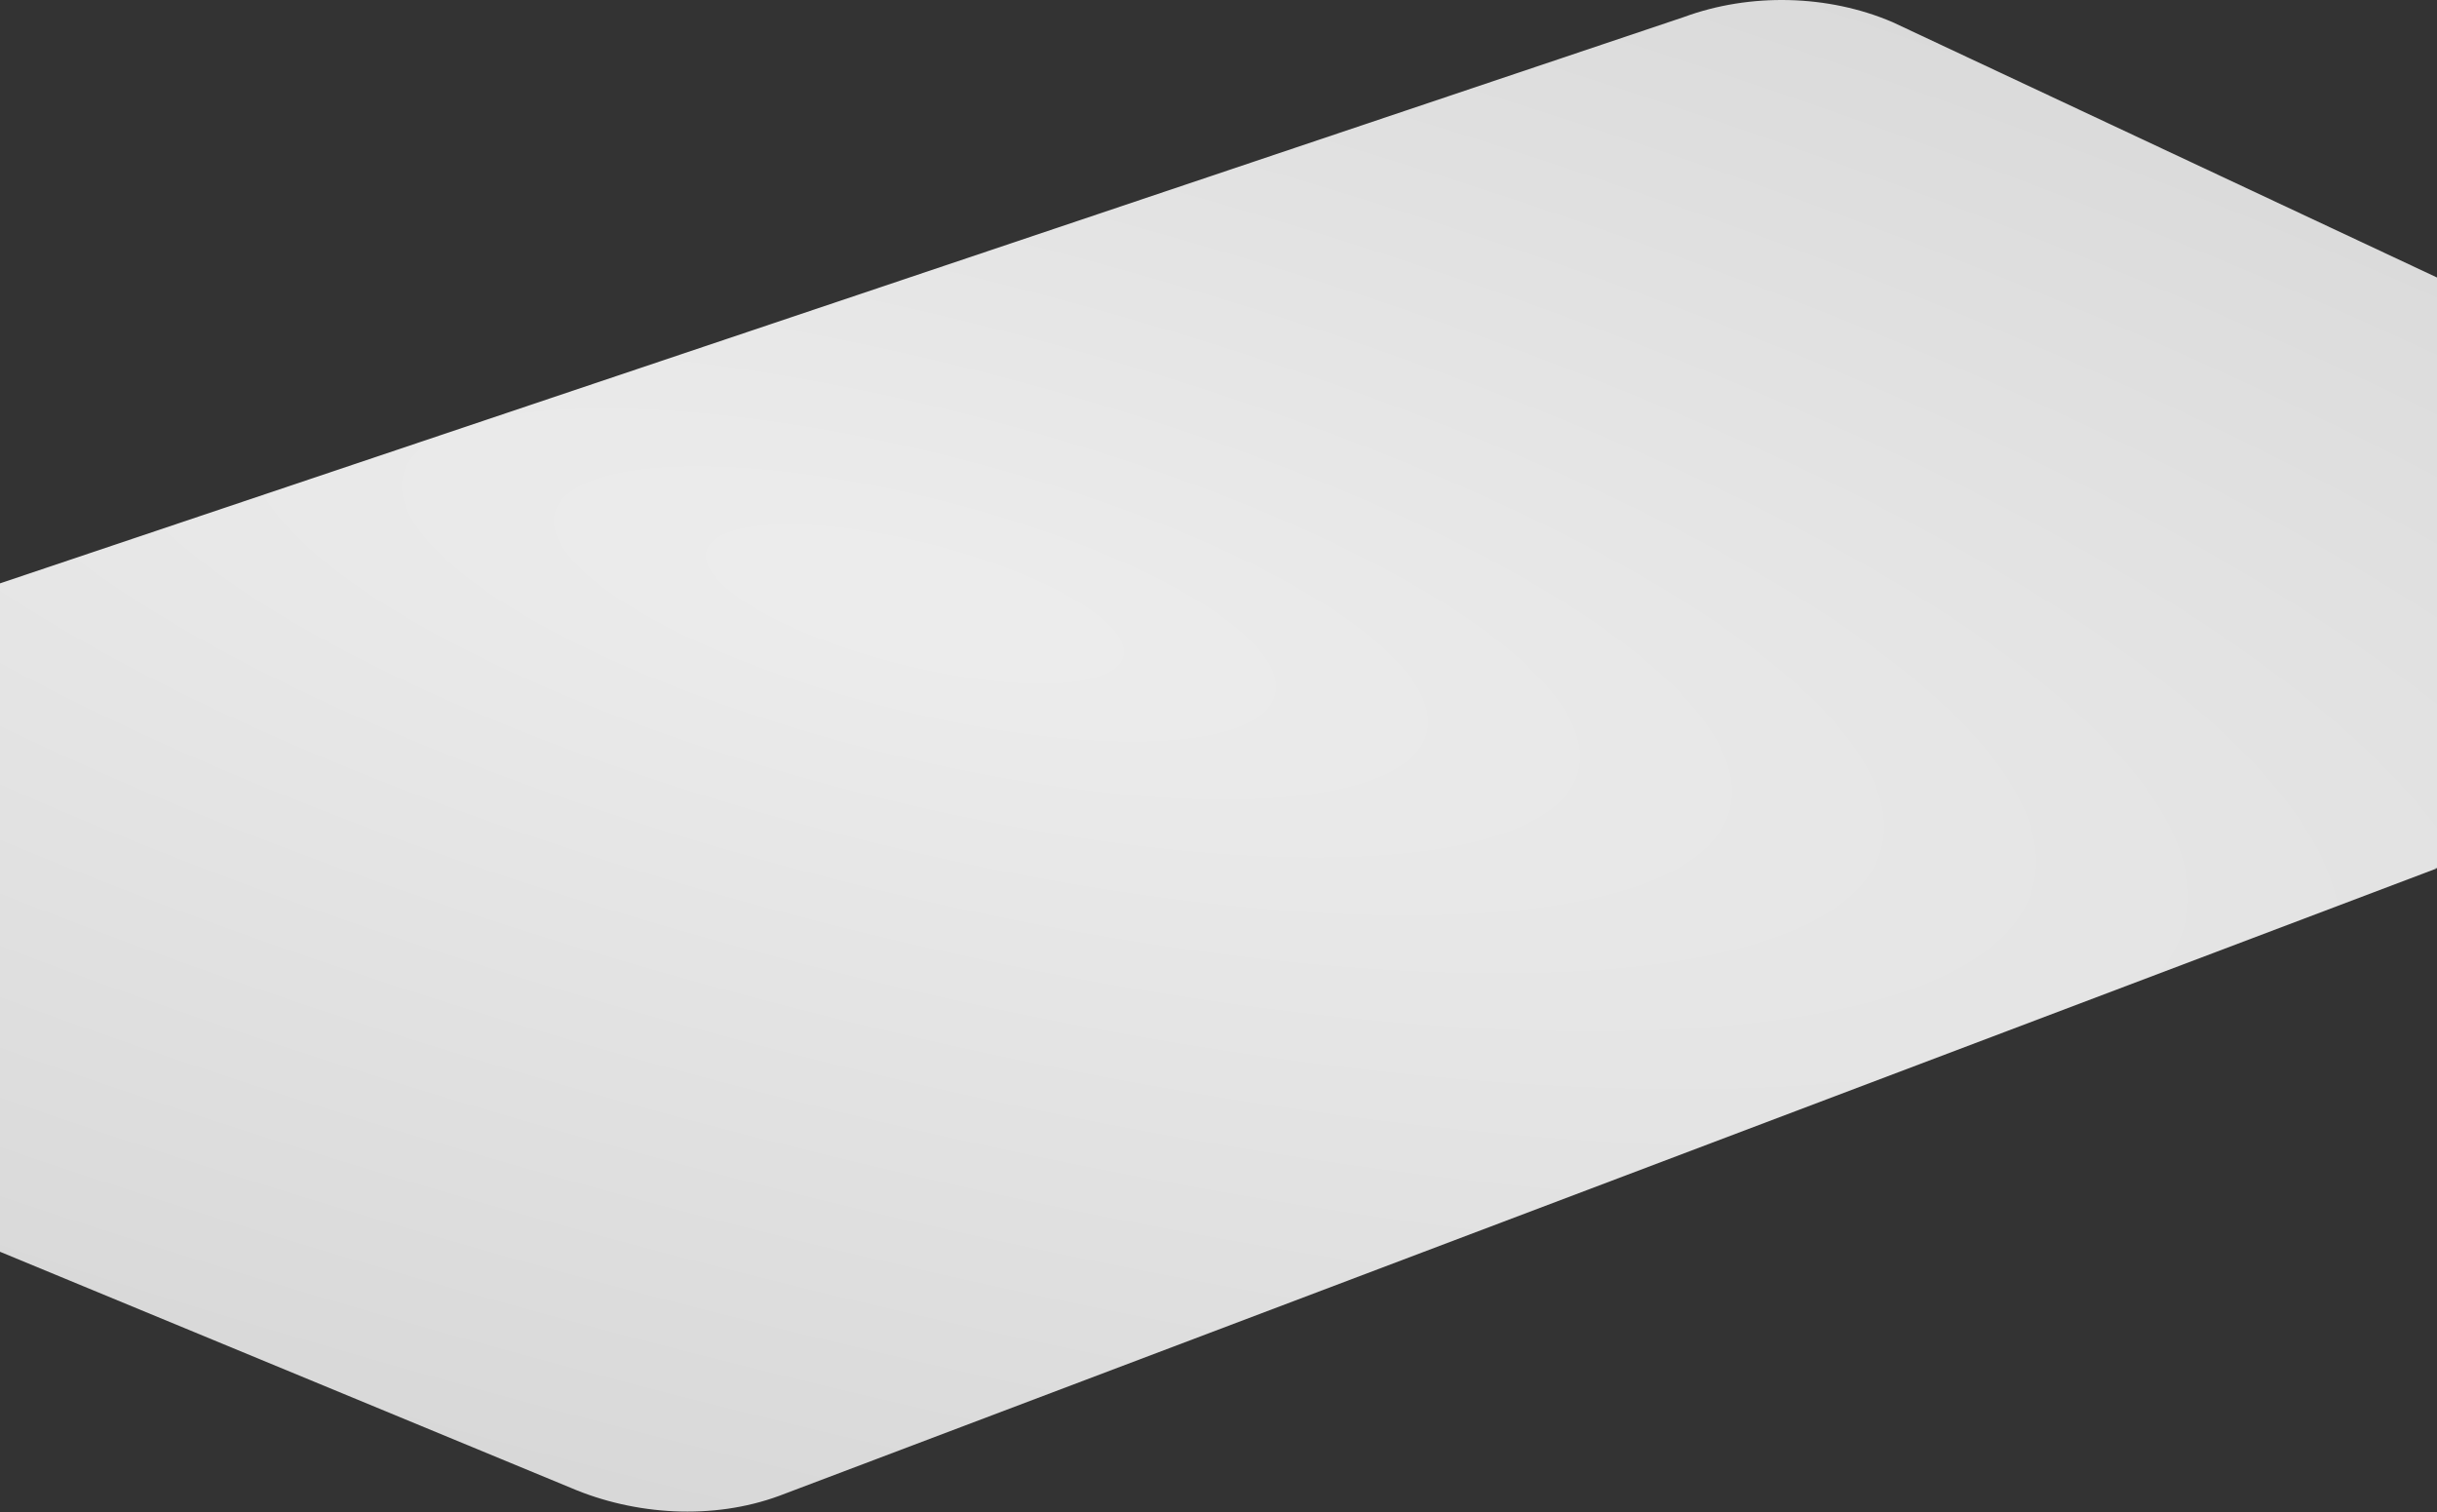 <?xml version="1.0" encoding="UTF-8"?> <svg xmlns="http://www.w3.org/2000/svg" width="1692" height="1050" viewBox="0 0 1692 1050" fill="none"><rect x="0" y="0" width="1692" height="1050" fill="#333333" stroke="none"/> <path d="M541 1038.5C494.99 1055.44 440.81 1052.03 396.19 1032.89L0 869.046V535.752V462.5V405L1169.15 11.816C1215.16 -5.12 1269.34 -3.773 1313.96 15.358L1692 192.659V602.603H1689.79L1692 602.841" fill="url(#paint0_radial_18_1448)"></path> <defs> <radialGradient id="paint0_radial_18_1448" cx="0" cy="0" r="1" gradientUnits="userSpaceOnUse" gradientTransform="translate(634 418.987) rotate(104.21) scale(684.38 2375.71)"> <stop offset="0.04" stop-color="#ECECEC"></stop> <stop offset="1" stop-color="#D7D7D7"></stop> </radialGradient> </defs> </svg> 